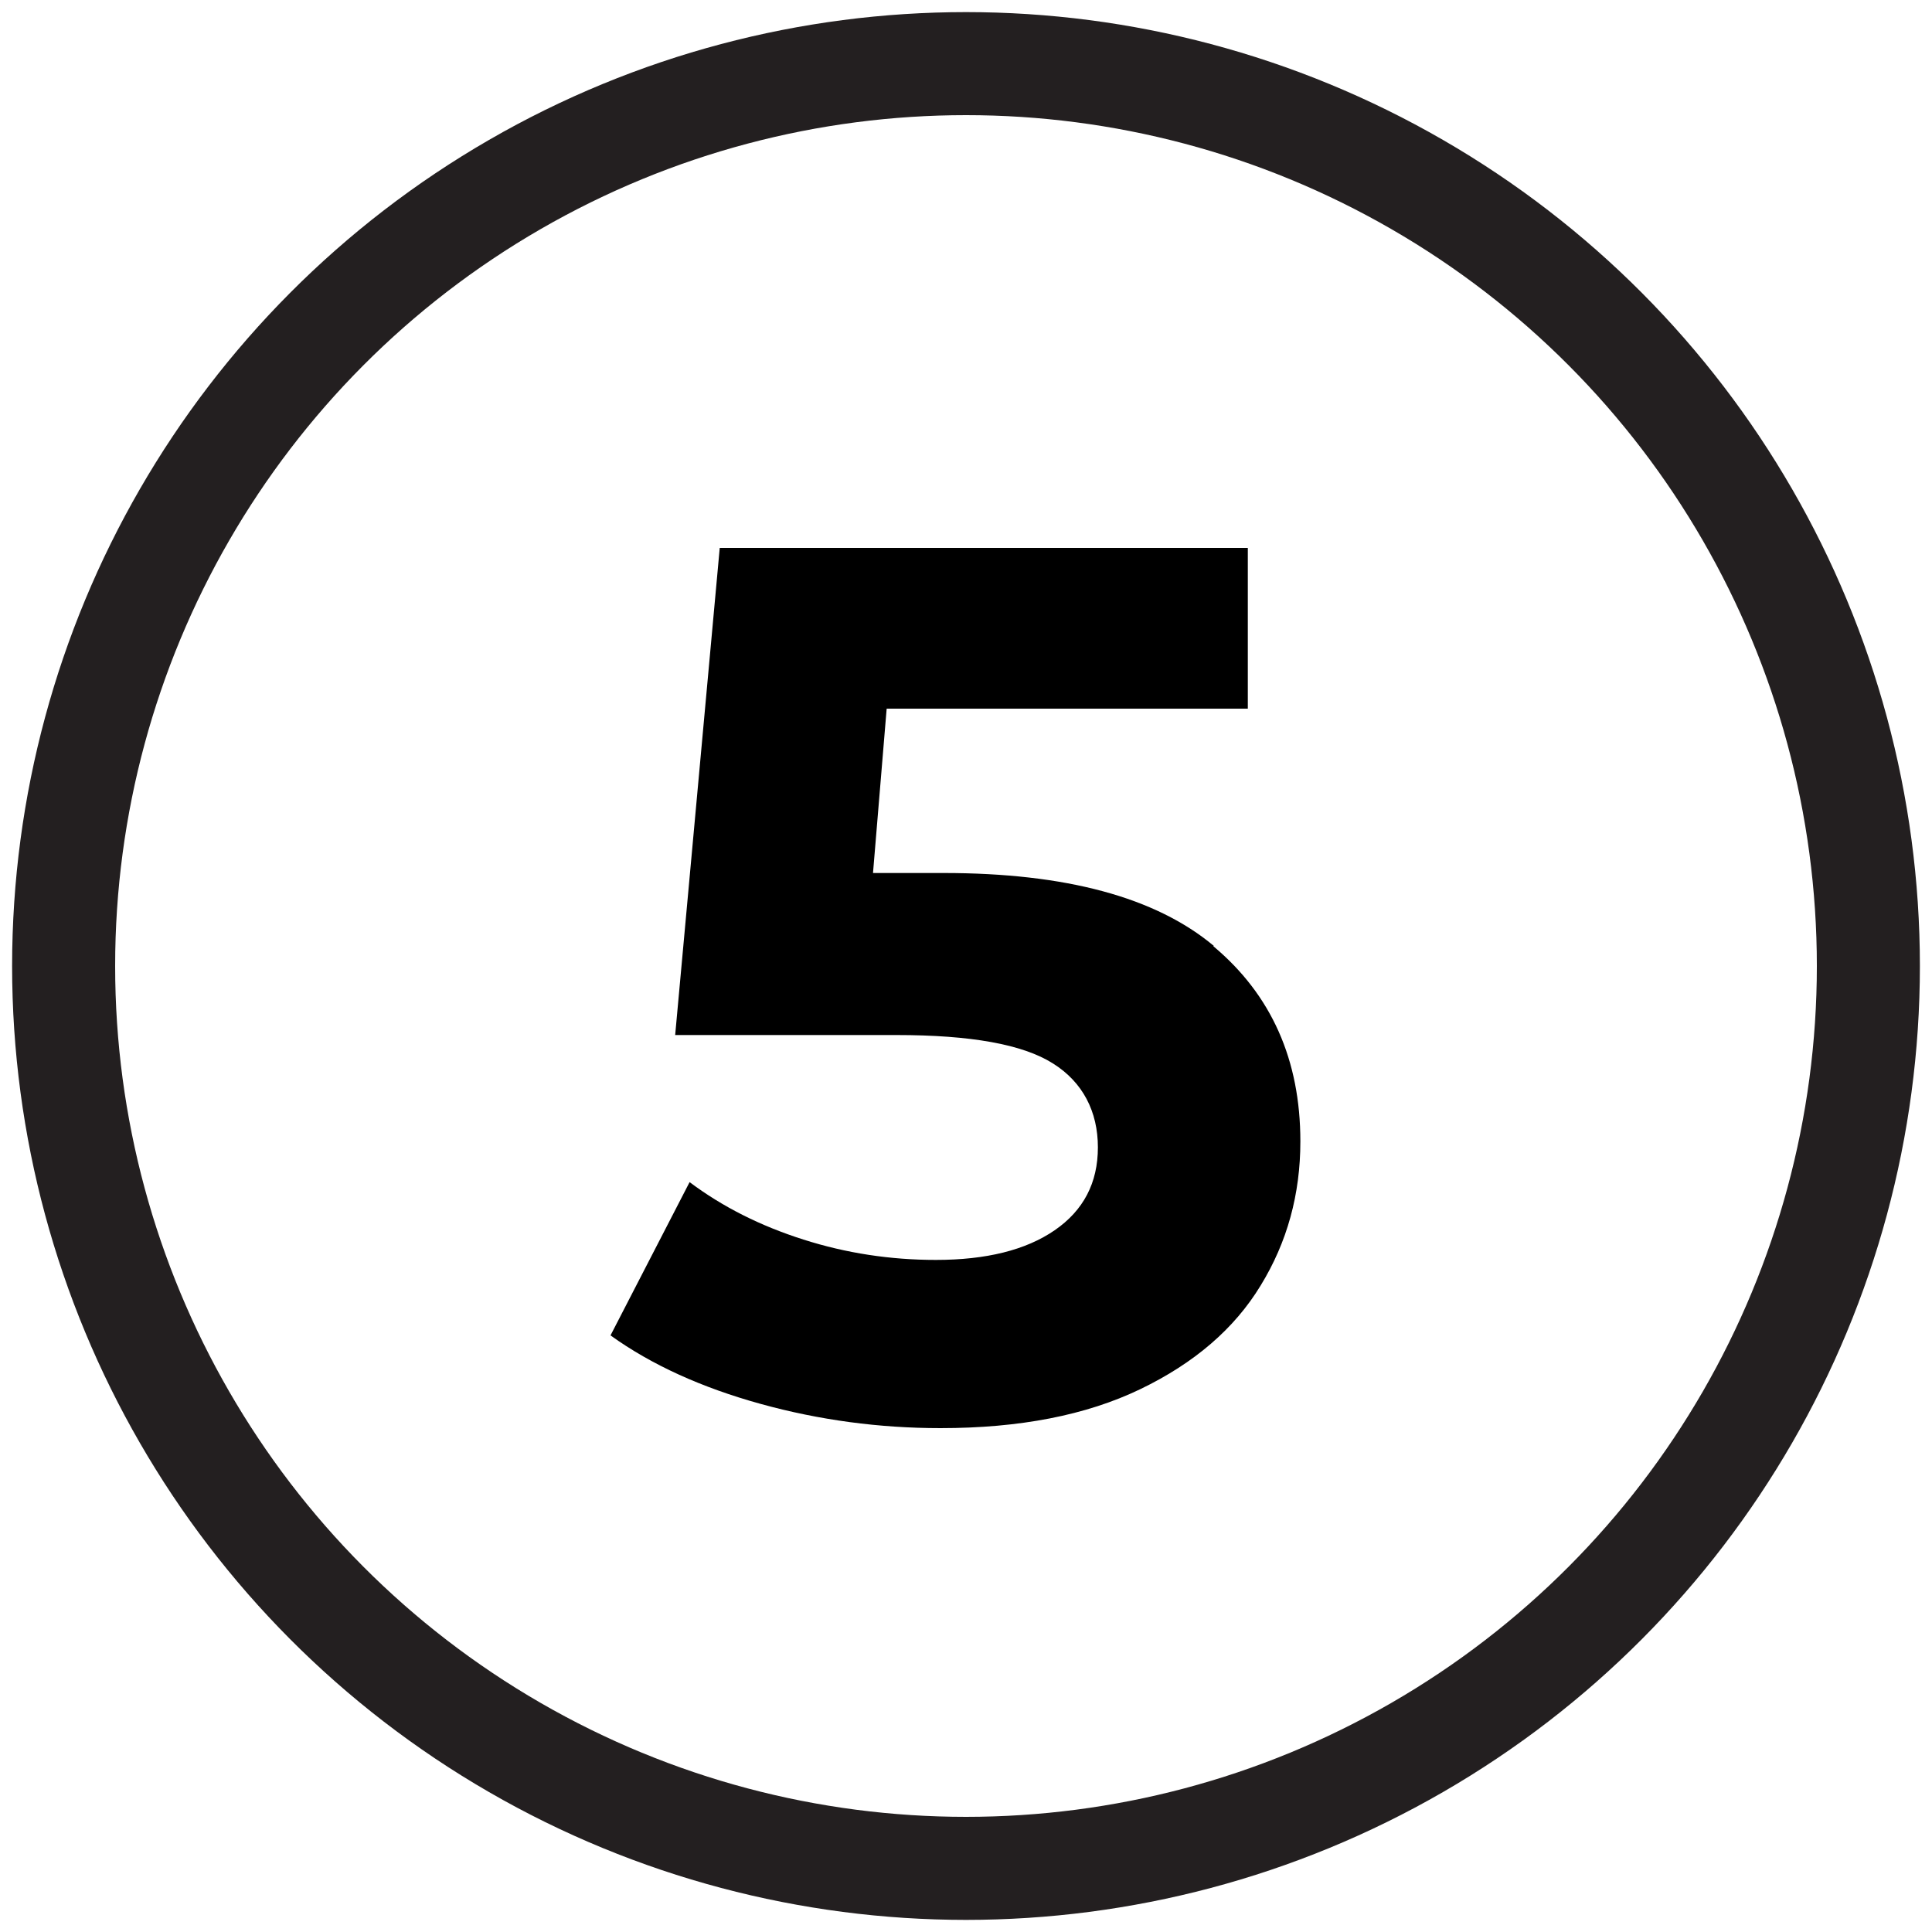 <svg xmlns="http://www.w3.org/2000/svg" id="a" viewBox="0 0 75 75"><defs><style>.b{fill:none;stroke:#231f20;stroke-miterlimit:10;stroke-width:4px;}</style></defs><circle class="b" cx="37.5" cy="37.5" r="35.03"></circle><path d="M47.1,36.73c2.26,1.89,3.38,4.42,3.38,7.58,0,2.05-.51,3.91-1.54,5.59-1.02,1.68-2.58,3.02-4.68,4.03-2.1,1.01-4.68,1.51-7.75,1.51-2.37,0-4.7-.31-6.98-.94s-4.23-1.51-5.83-2.66l3.07-5.95c1.28,.96,2.75,1.7,4.42,2.23,1.66,.53,3.38,.79,5.14,.79,1.95,0,3.49-.38,4.61-1.15,1.12-.77,1.68-1.84,1.68-3.22s-.58-2.53-1.75-3.26c-1.17-.74-3.19-1.1-6.07-1.1h-8.59l1.73-18.91h20.5v6.24h-14.02l-.53,6.38h2.74c4.74,0,8.23,.94,10.49,2.83Z"></path></svg>